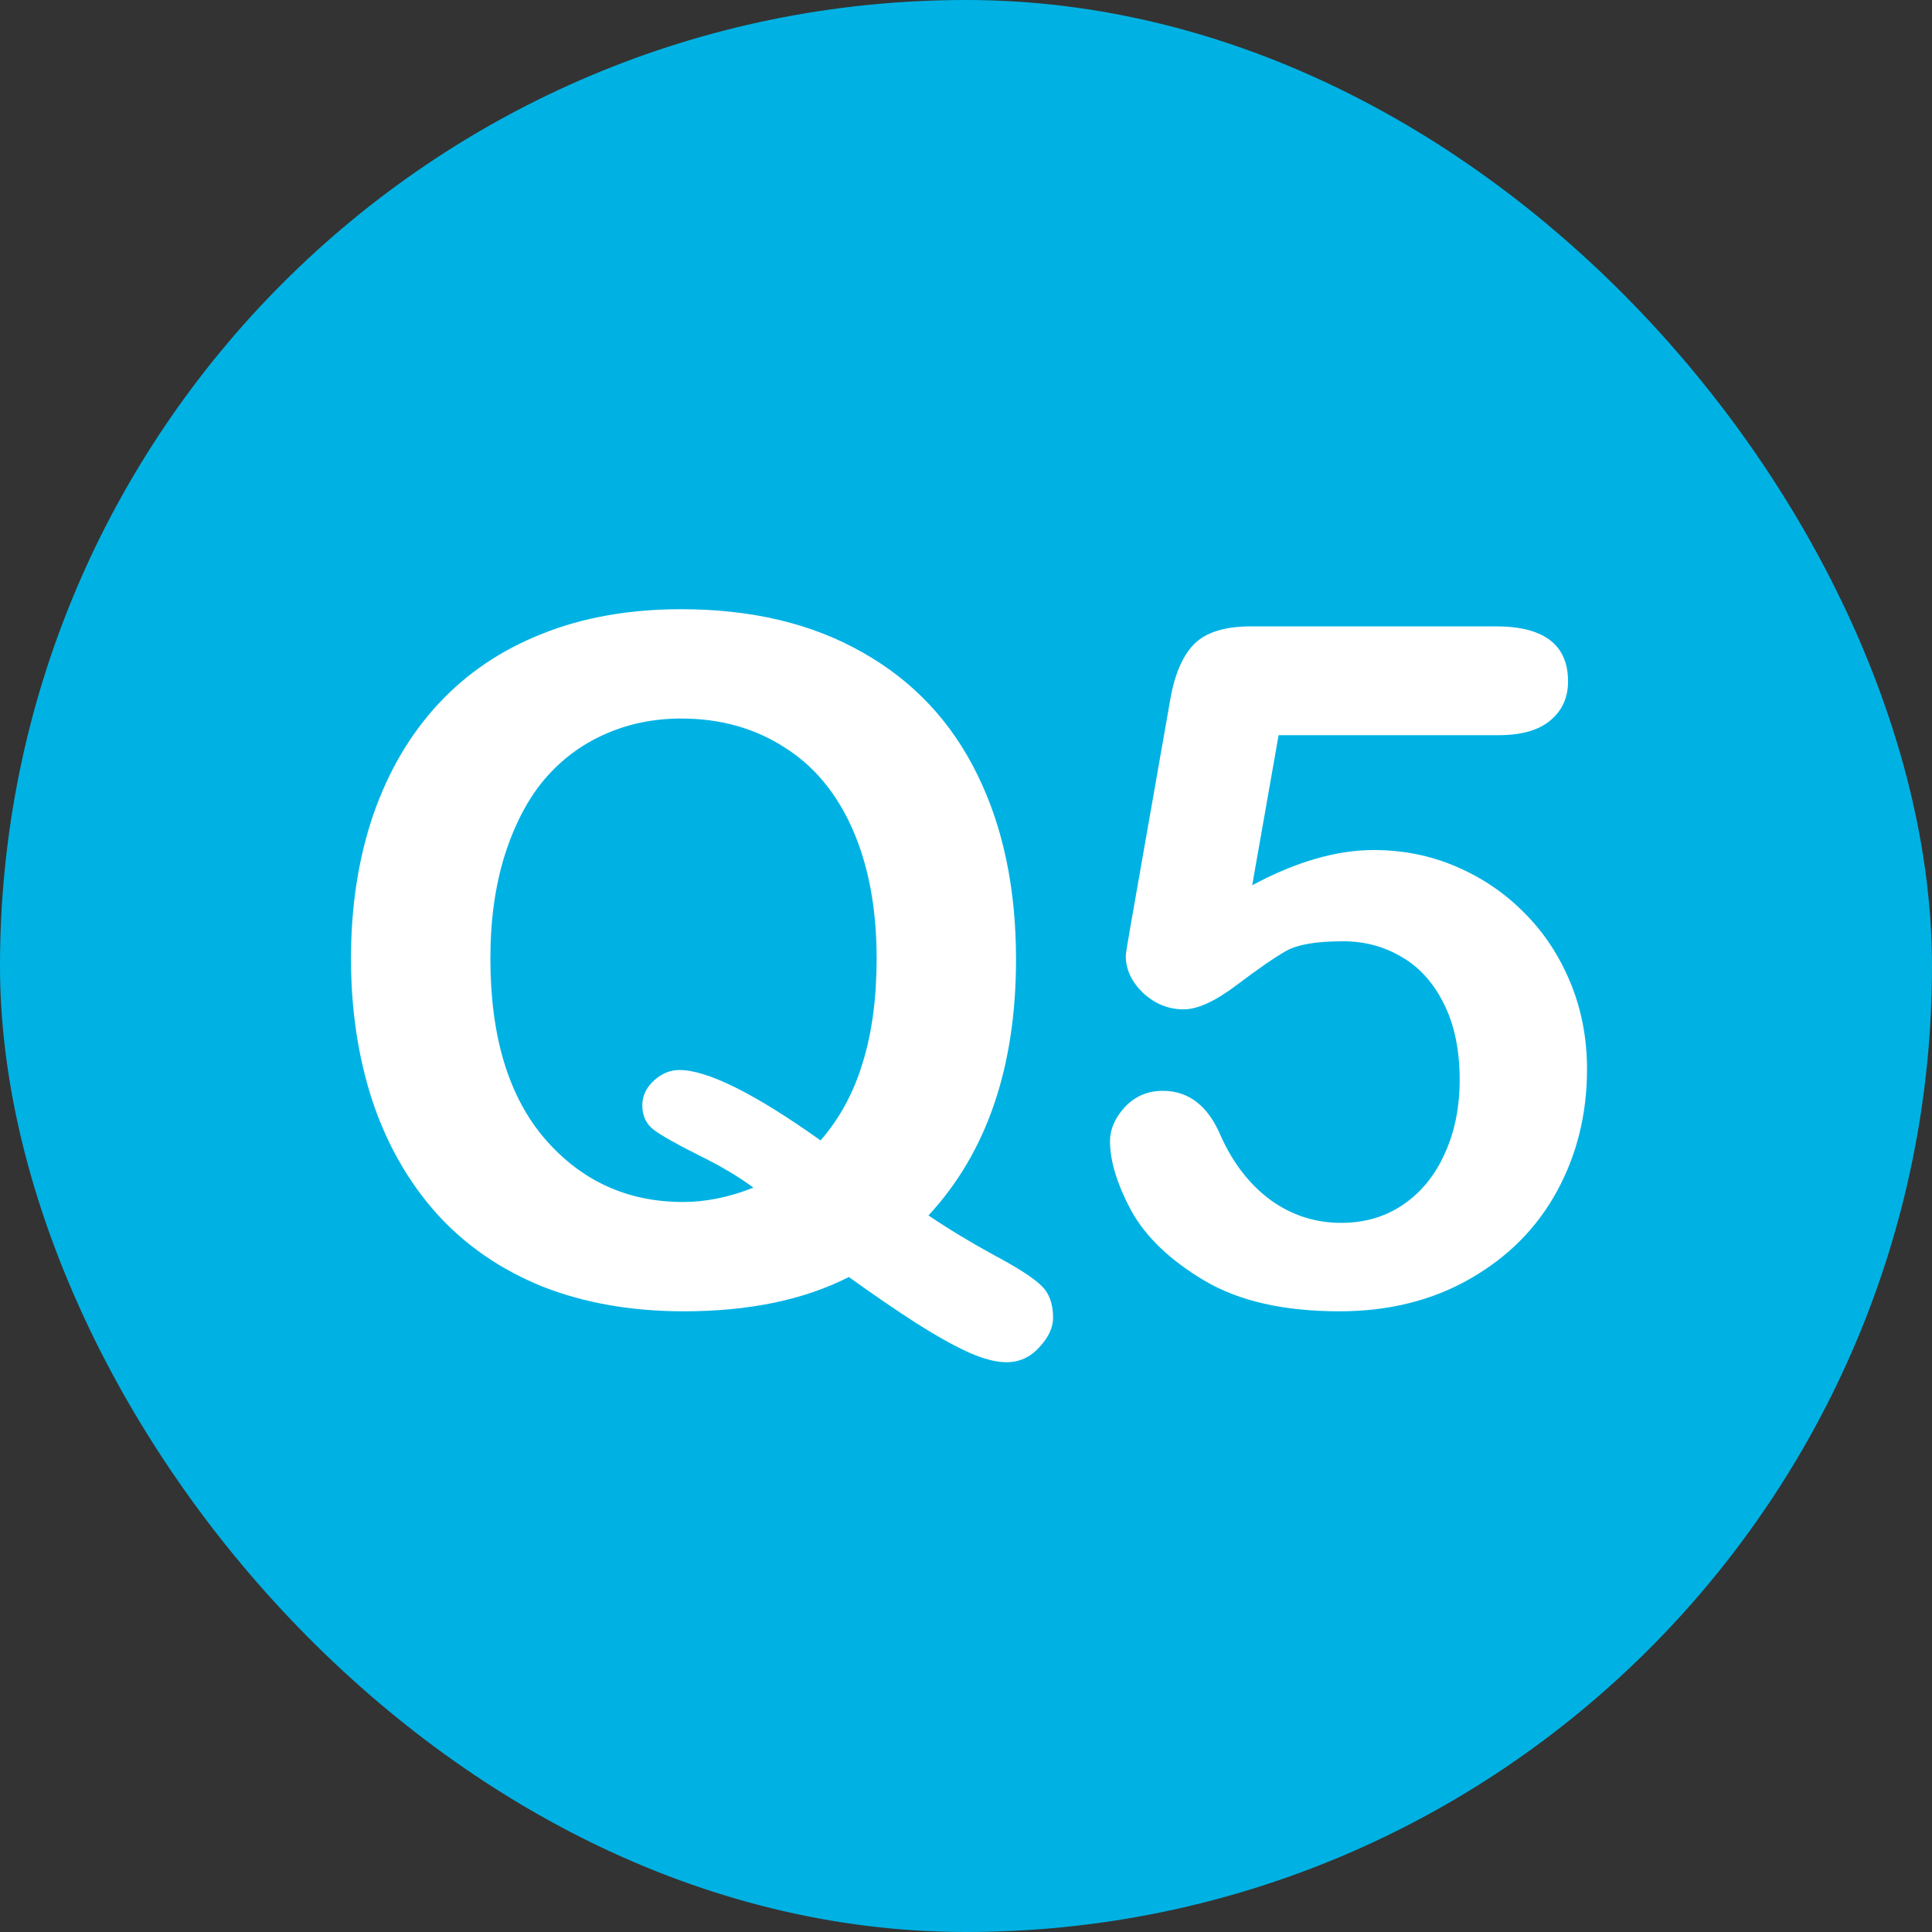 <svg width="55" height="55" viewBox="0 0 55 55" fill="none" xmlns="http://www.w3.org/2000/svg">
<rect x="0" y="0" width="55" height="55" fill="#333333" stroke="none"/>
<rect width="55" height="55" rx="27.5" fill="#00B2E3"/>
<path d="M26.432 34.601C27.003 34.987 27.627 35.365 28.304 35.734C28.981 36.095 29.429 36.385 29.649 36.605C29.869 36.815 29.979 37.119 29.979 37.514C29.979 37.795 29.847 38.077 29.583 38.358C29.328 38.639 29.016 38.78 28.647 38.78C28.348 38.78 27.983 38.683 27.553 38.49C27.131 38.296 26.63 38.015 26.05 37.646C25.479 37.277 24.85 36.846 24.165 36.354C22.89 37.004 21.326 37.33 19.471 37.33C17.968 37.33 16.619 37.092 15.424 36.618C14.237 36.134 13.24 35.444 12.431 34.548C11.623 33.643 11.012 32.57 10.599 31.331C10.194 30.092 9.992 28.743 9.992 27.284C9.992 25.798 10.203 24.436 10.625 23.197C11.056 21.957 11.675 20.903 12.484 20.033C13.293 19.163 14.277 18.499 15.437 18.042C16.597 17.576 17.916 17.343 19.392 17.343C21.396 17.343 23.114 17.752 24.547 18.569C25.988 19.378 27.078 20.534 27.816 22.037C28.555 23.531 28.924 25.289 28.924 27.31C28.924 30.377 28.093 32.808 26.432 34.601ZM23.36 32.465C23.905 31.841 24.305 31.102 24.56 30.25C24.824 29.398 24.956 28.409 24.956 27.284C24.956 25.869 24.727 24.643 24.27 23.605C23.813 22.568 23.158 21.786 22.306 21.259C21.462 20.723 20.491 20.455 19.392 20.455C18.61 20.455 17.885 20.604 17.217 20.903C16.558 21.193 15.986 21.619 15.503 22.182C15.028 22.744 14.65 23.465 14.369 24.344C14.097 25.214 13.96 26.194 13.96 27.284C13.96 29.507 14.479 31.221 15.516 32.425C16.553 33.621 17.863 34.218 19.445 34.218C20.095 34.218 20.763 34.082 21.449 33.81C21.036 33.502 20.517 33.194 19.893 32.887C19.278 32.579 18.856 32.342 18.627 32.175C18.399 32.008 18.285 31.77 18.285 31.463C18.285 31.199 18.395 30.966 18.614 30.764C18.834 30.562 19.076 30.461 19.339 30.461C20.139 30.461 21.48 31.129 23.36 32.465ZM42.661 20.929H36.399L35.648 25.201C36.895 24.533 38.047 24.199 39.102 24.199C39.945 24.199 40.732 24.357 41.461 24.673C42.2 24.99 42.846 25.429 43.399 25.992C43.953 26.545 44.388 27.205 44.705 27.969C45.021 28.734 45.179 29.556 45.179 30.435C45.179 31.709 44.894 32.869 44.322 33.915C43.751 34.961 42.925 35.791 41.844 36.407C40.772 37.022 39.532 37.33 38.126 37.33C36.553 37.33 35.274 37.04 34.29 36.459C33.314 35.879 32.62 35.216 32.206 34.469C31.802 33.713 31.6 33.054 31.6 32.491C31.6 32.148 31.741 31.823 32.022 31.516C32.312 31.208 32.672 31.054 33.103 31.054C33.841 31.054 34.391 31.48 34.751 32.333C35.102 33.115 35.577 33.726 36.175 34.166C36.773 34.596 37.44 34.812 38.179 34.812C38.855 34.812 39.449 34.636 39.959 34.284C40.468 33.933 40.859 33.449 41.132 32.834C41.413 32.219 41.554 31.52 41.554 30.738C41.554 29.894 41.404 29.173 41.105 28.576C40.807 27.978 40.407 27.534 39.906 27.244C39.405 26.945 38.847 26.796 38.231 26.796C37.476 26.796 36.935 26.888 36.61 27.073C36.285 27.257 35.815 27.582 35.199 28.048C34.593 28.505 34.092 28.734 33.696 28.734C33.266 28.734 32.883 28.58 32.549 28.273C32.215 27.956 32.048 27.6 32.048 27.205C32.048 27.161 32.097 26.862 32.193 26.308L33.301 19.993C33.424 19.237 33.652 18.688 33.986 18.345C34.32 18.002 34.865 17.831 35.621 17.831H42.582C43.953 17.831 44.639 18.354 44.639 19.4C44.639 19.857 44.472 20.226 44.138 20.507C43.804 20.789 43.312 20.929 42.661 20.929Z" fill="white"/>
</svg>

